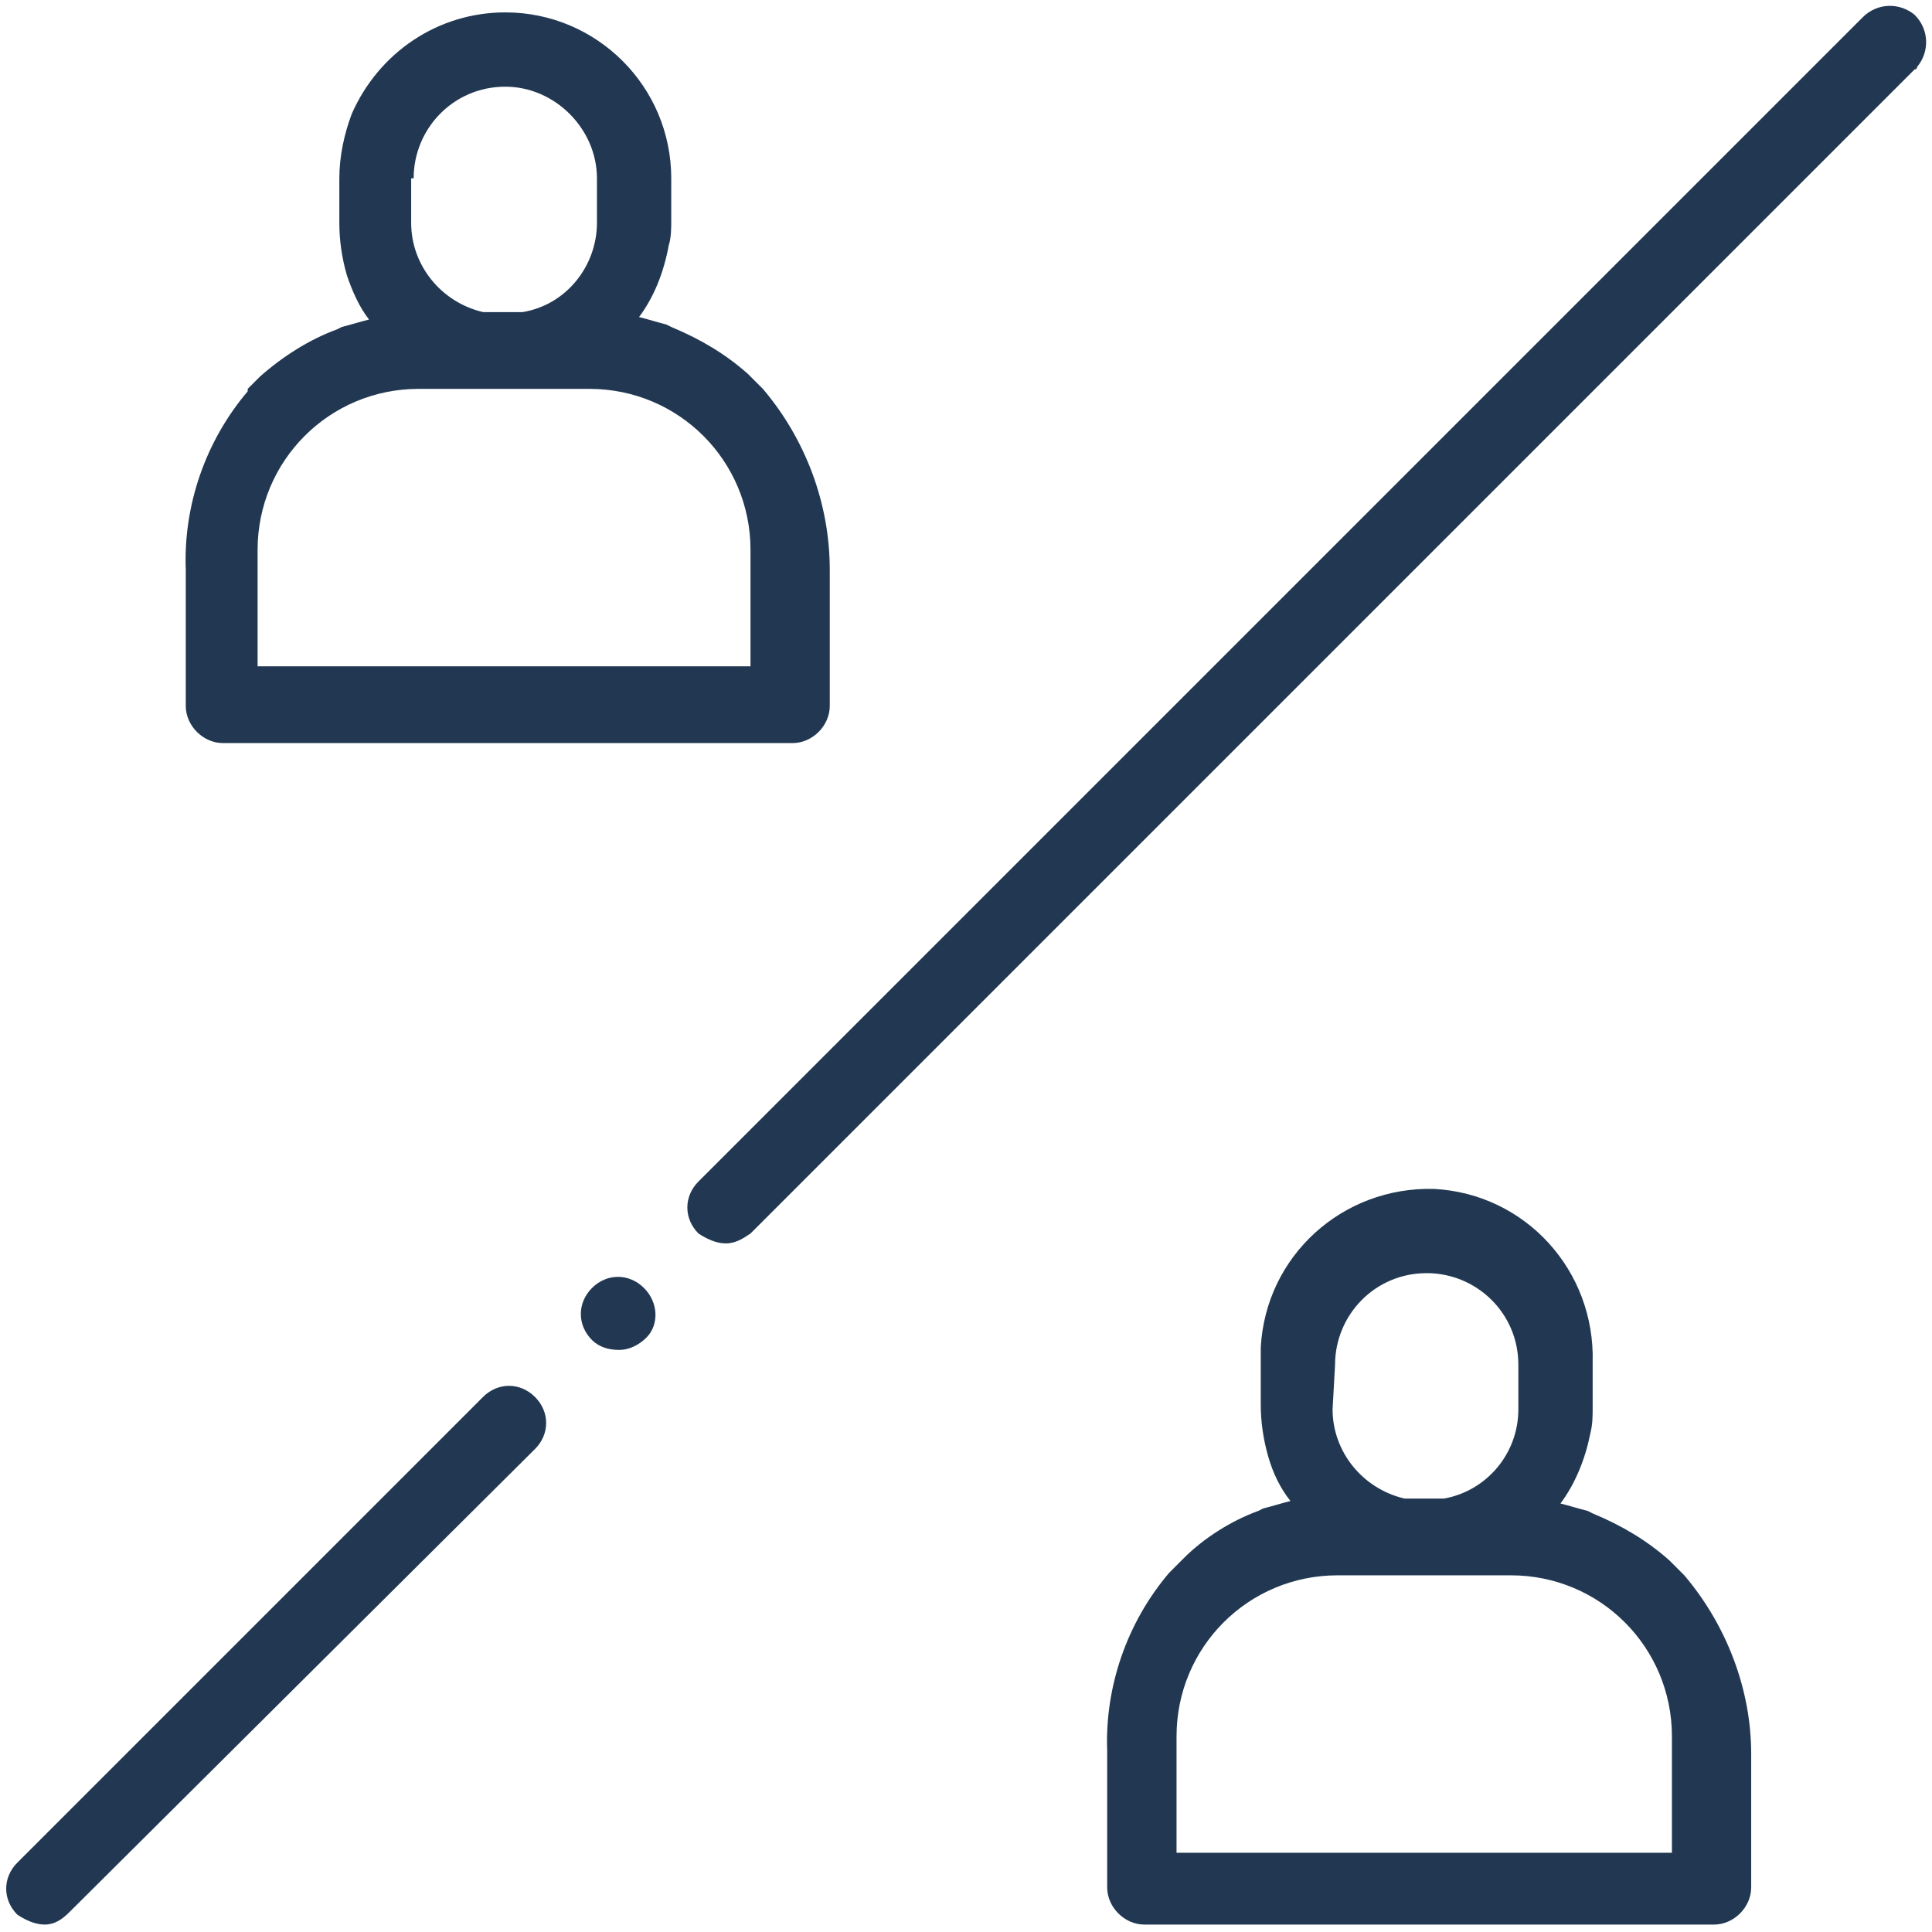 <?xml version="1.0" encoding="utf-8"?>
<!-- Generator: Adobe Illustrator 24.0.1, SVG Export Plug-In . SVG Version: 6.00 Build 0)  -->
<svg version="1.1" id="Layer_1" xmlns="http://www.w3.org/2000/svg" xmlns:xlink="http://www.w3.org/1999/xlink" x="0px" y="0px"
	 viewBox="0 0 78 78" style="enable-background:new 0 0 78 78;" xml:space="preserve">
<style type="text/css">
	.st0{fill:#223852;}
</style>
<title>IconeEve_Divorce</title>
<line class="st0" x1="1.8" y1="76.2" x2="20.6" y2="57.4"/>
<path class="st0" d="M1.8,77.7c-0.4,0-0.8-0.2-1.1-0.4c-0.6-0.6-0.6-1.5,0-2.1c0,0,0,0,0,0l18.8-18.8c0.6-0.6,1.5-0.6,2.1,0
	c0.6,0.6,0.6,1.5,0,2.1c0,0,0,0,0,0L2.8,77.2C2.5,77.5,2.2,77.7,1.8,77.7z"/>
<line class="st0" x1="29.3" y1="48.7" x2="76.2" y2="1.7"/>
<path class="st0" d="M29.3,50.2c-0.4,0-0.8-0.2-1.1-0.4c-0.6-0.6-0.6-1.5,0-2.1l47-47c0.6-0.6,1.5-0.6,2.1-0.1
	c0.6,0.6,0.6,1.5,0.1,2.1c0,0,0,0.1-0.1,0.1l-47,47C30,50,29.7,50.2,29.3,50.2z"/>
<path class="st0" d="M26,52L26,52c-0.6-0.6-1.5-0.6-2.1,0c0,0,0,0,0,0c-0.6,0.6-0.6,1.5,0,2.1l0,0c0.3,0.3,0.7,0.4,1.1,0.4
	c0.4,0,0.8-0.2,1.1-0.5C26.6,53.5,26.6,52.6,26,52z"/>
<path class="st0" d="M30.8,15.7L30.8,15.7c-0.2-0.2-0.3-0.3-0.4-0.4l-0.2-0.2c-0.9-0.8-1.9-1.4-3.1-1.9l-0.2-0.1
	c-0.4-0.1-0.7-0.2-1.1-0.3c0.6-0.8,1-1.8,1.2-2.9c0.1-0.3,0.1-0.7,0.1-1V7.2c0-3.7-3-6.7-6.7-6.7c0,0,0,0,0,0
	c-2.7,0-5.1,1.6-6.2,4.1c-0.3,0.8-0.5,1.7-0.5,2.6V9c0,0.7,0.1,1.4,0.3,2.1c0.2,0.6,0.5,1.3,0.9,1.8c-0.4,0.1-0.7,0.2-1.1,0.3
	l-0.2,0.1c-1.1,0.4-2.2,1.1-3.1,1.9l-0.2,0.2L10,15.7v0.1c-1.7,2-2.6,4.6-2.5,7.2v5.5c0,0.8,0.7,1.5,1.5,1.5h23
	c0.8,0,1.5-0.7,1.5-1.5l0,0v-5.5C33.5,20.3,32.5,17.7,30.8,15.7z M16.7,7.2c0-2,1.6-3.7,3.7-3.7l0,0c2,0,3.7,1.7,3.7,3.7V9
	c0,1.7-1.2,3.3-3,3.6c-0.1,0-0.2,0-0.3,0c-0.1,0-0.3,0-0.5,0l0,0c-0.1,0-0.3,0-0.5,0c-0.1,0-0.2,0-0.3,0c-1.7-0.4-2.9-1.9-2.9-3.6
	V7.2z M30.4,26.9H10.4v-4.7c0-3.6,2.9-6.5,6.5-6.5h6.9c3.6,0,6.5,2.9,6.5,6.5V26.9z"/>
<path class="st0" d="M68,63.6L68,63.6c-0.1-0.1-0.2-0.2-0.4-0.4L67.4,63c-0.9-0.8-1.9-1.4-3.1-1.9l-0.2-0.1
	c-0.4-0.1-0.7-0.2-1.1-0.3c0.6-0.8,1-1.8,1.2-2.8c0.1-0.4,0.1-0.7,0.1-1.1v-1.8c0.1-3.7-2.7-6.8-6.4-7c-3.7-0.1-6.8,2.7-7,6.4
	c0,0.2,0,0.3,0,0.5v1.8c0,0.7,0.1,1.4,0.3,2.1c0.2,0.7,0.5,1.3,0.9,1.8c-0.4,0.1-0.7,0.2-1.1,0.3l-0.2,0.1c-1.1,0.4-2.2,1.1-3,1.9
	l-0.2,0.2c-0.1,0.1-0.2,0.2-0.4,0.4l0,0c-1.7,2-2.6,4.6-2.5,7.2v5.5c0,0.8,0.7,1.5,1.5,1.5c0,0,0,0,0,0h23c0.8,0,1.5-0.7,1.5-1.5
	c0,0,0,0,0,0v-5.4C70.7,68.2,69.7,65.6,68,63.6z M53.9,55.1c0-2,1.6-3.7,3.7-3.7l0,0l0,0c2,0,3.7,1.6,3.7,3.7v1.8
	c0,1.8-1.3,3.3-3,3.6c-0.1,0-0.2,0-0.3,0c-0.1,0-0.3,0-0.5,0l0,0c-0.1,0-0.3,0-0.5,0h-0.3c-1.7-0.4-2.9-1.9-2.9-3.6L53.9,55.1z
	 M67.5,74.8h-20v-4.7c0-3.6,2.9-6.5,6.5-6.5H61c3.6,0,6.5,2.9,6.5,6.5L67.5,74.8z"/>
</svg>

